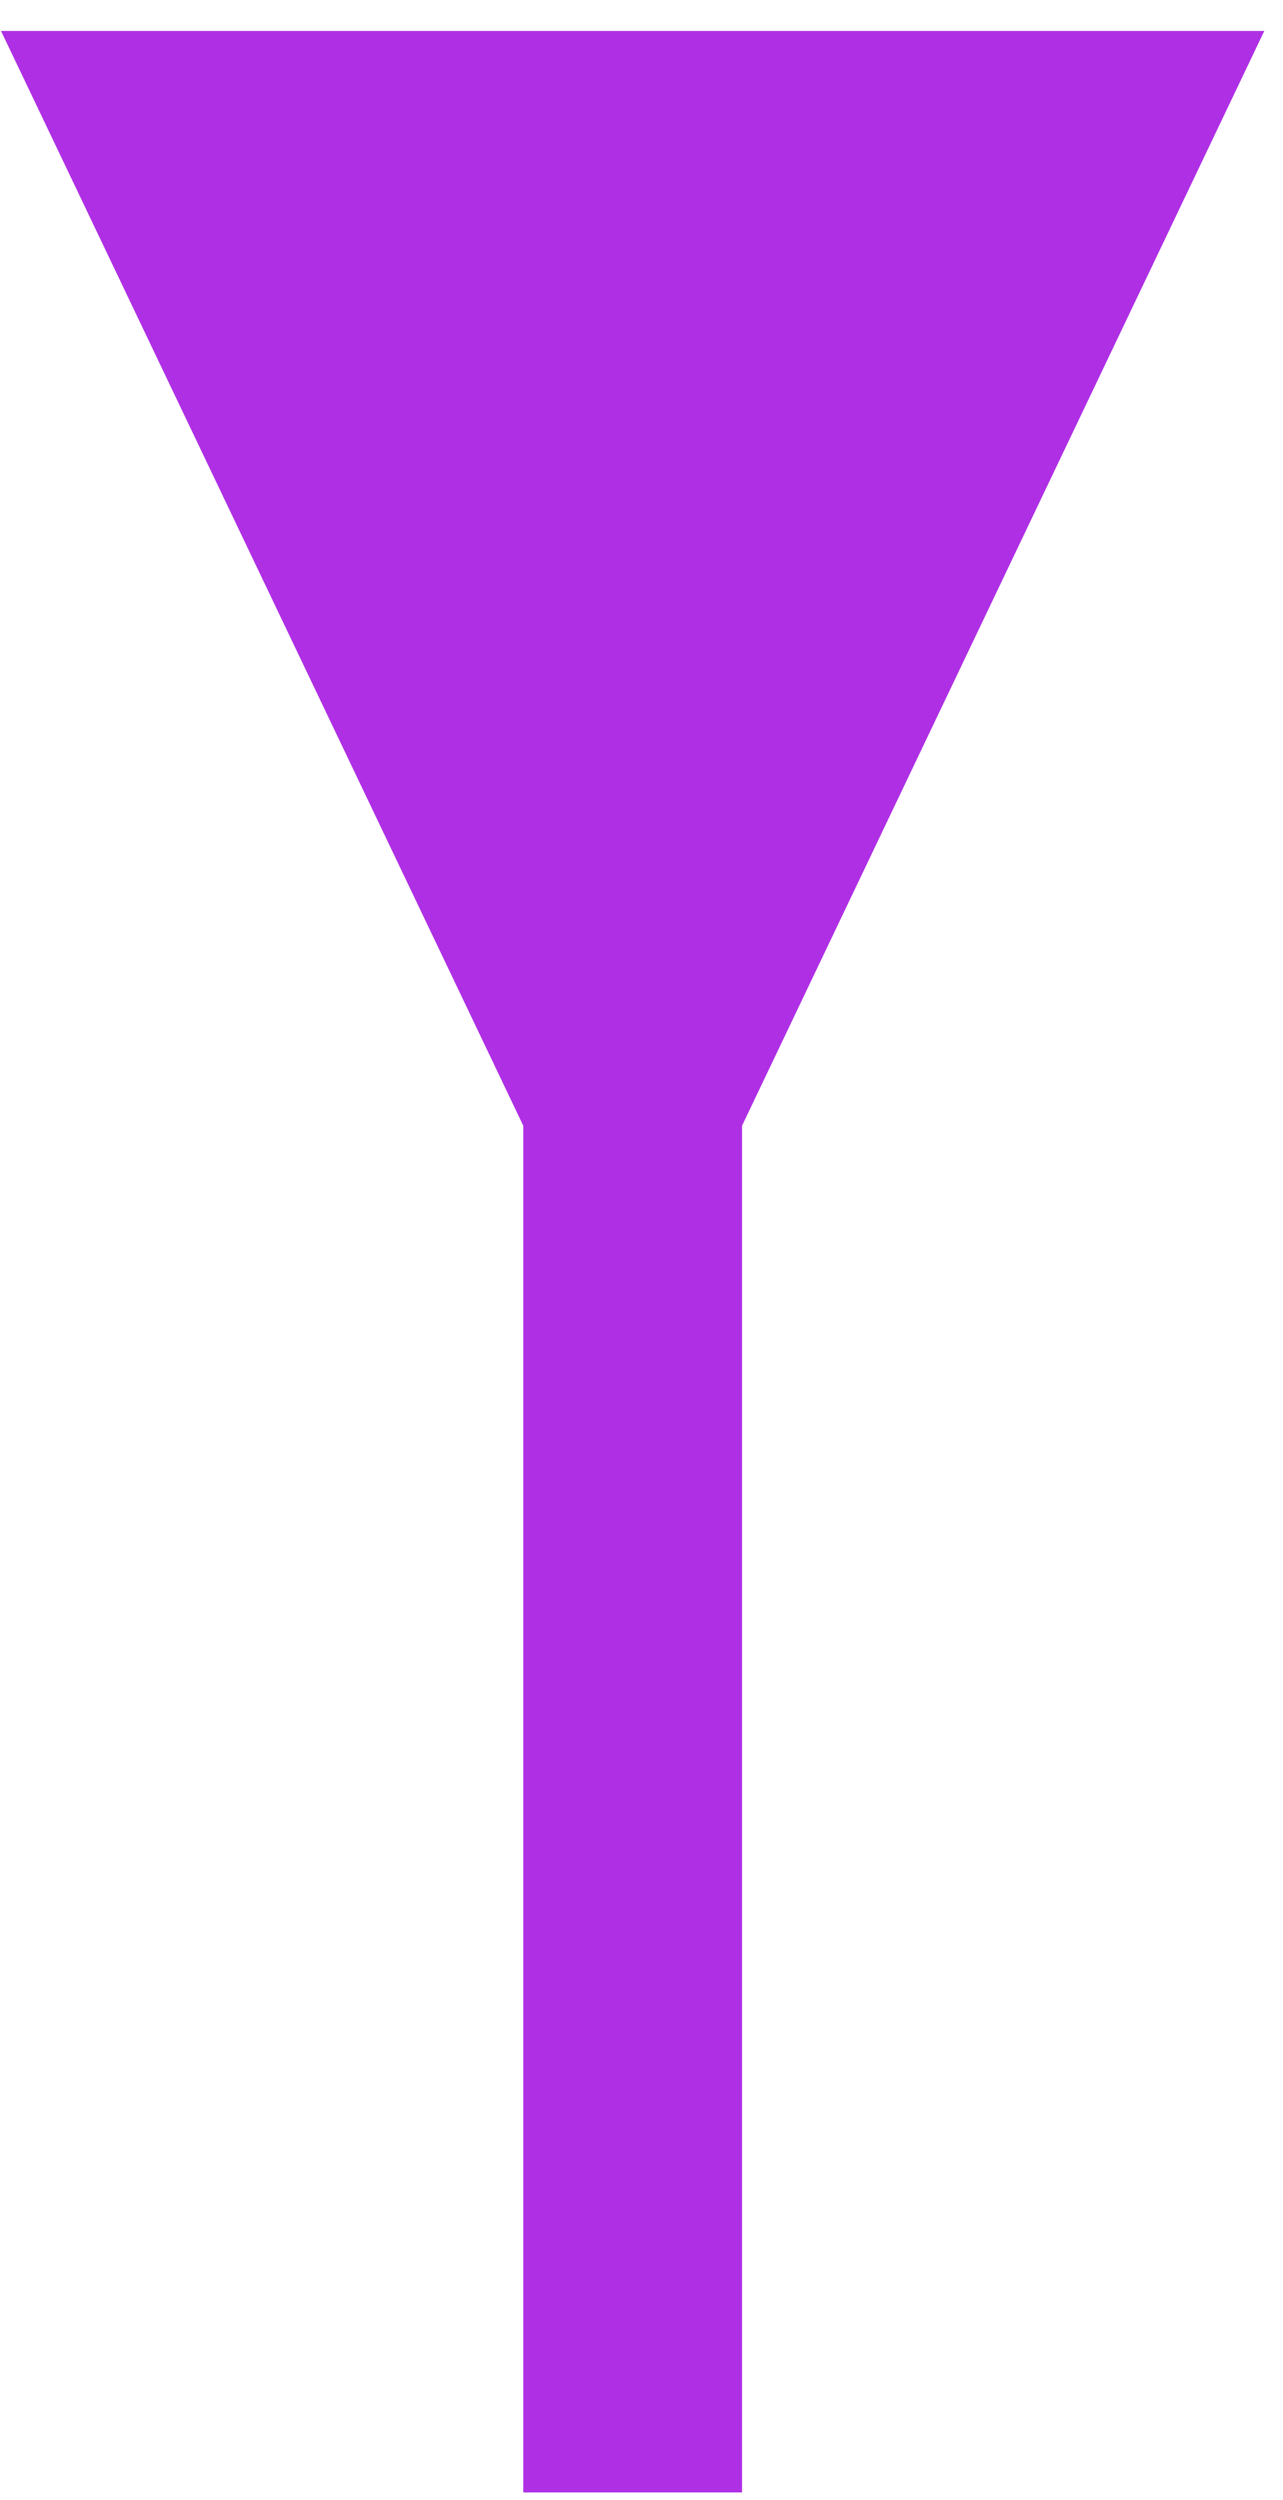 <svg xmlns="http://www.w3.org/2000/svg" width="19" height="37" viewBox="0 0 19 37" fill="none"><path d="M10.989 16.659L18.723 0.458H0.015L7.749 16.659H10.989ZM10.989 36.885L10.989 15.039H7.749L7.749 36.885H10.989Z" fill="#AF2FE5"></path></svg>